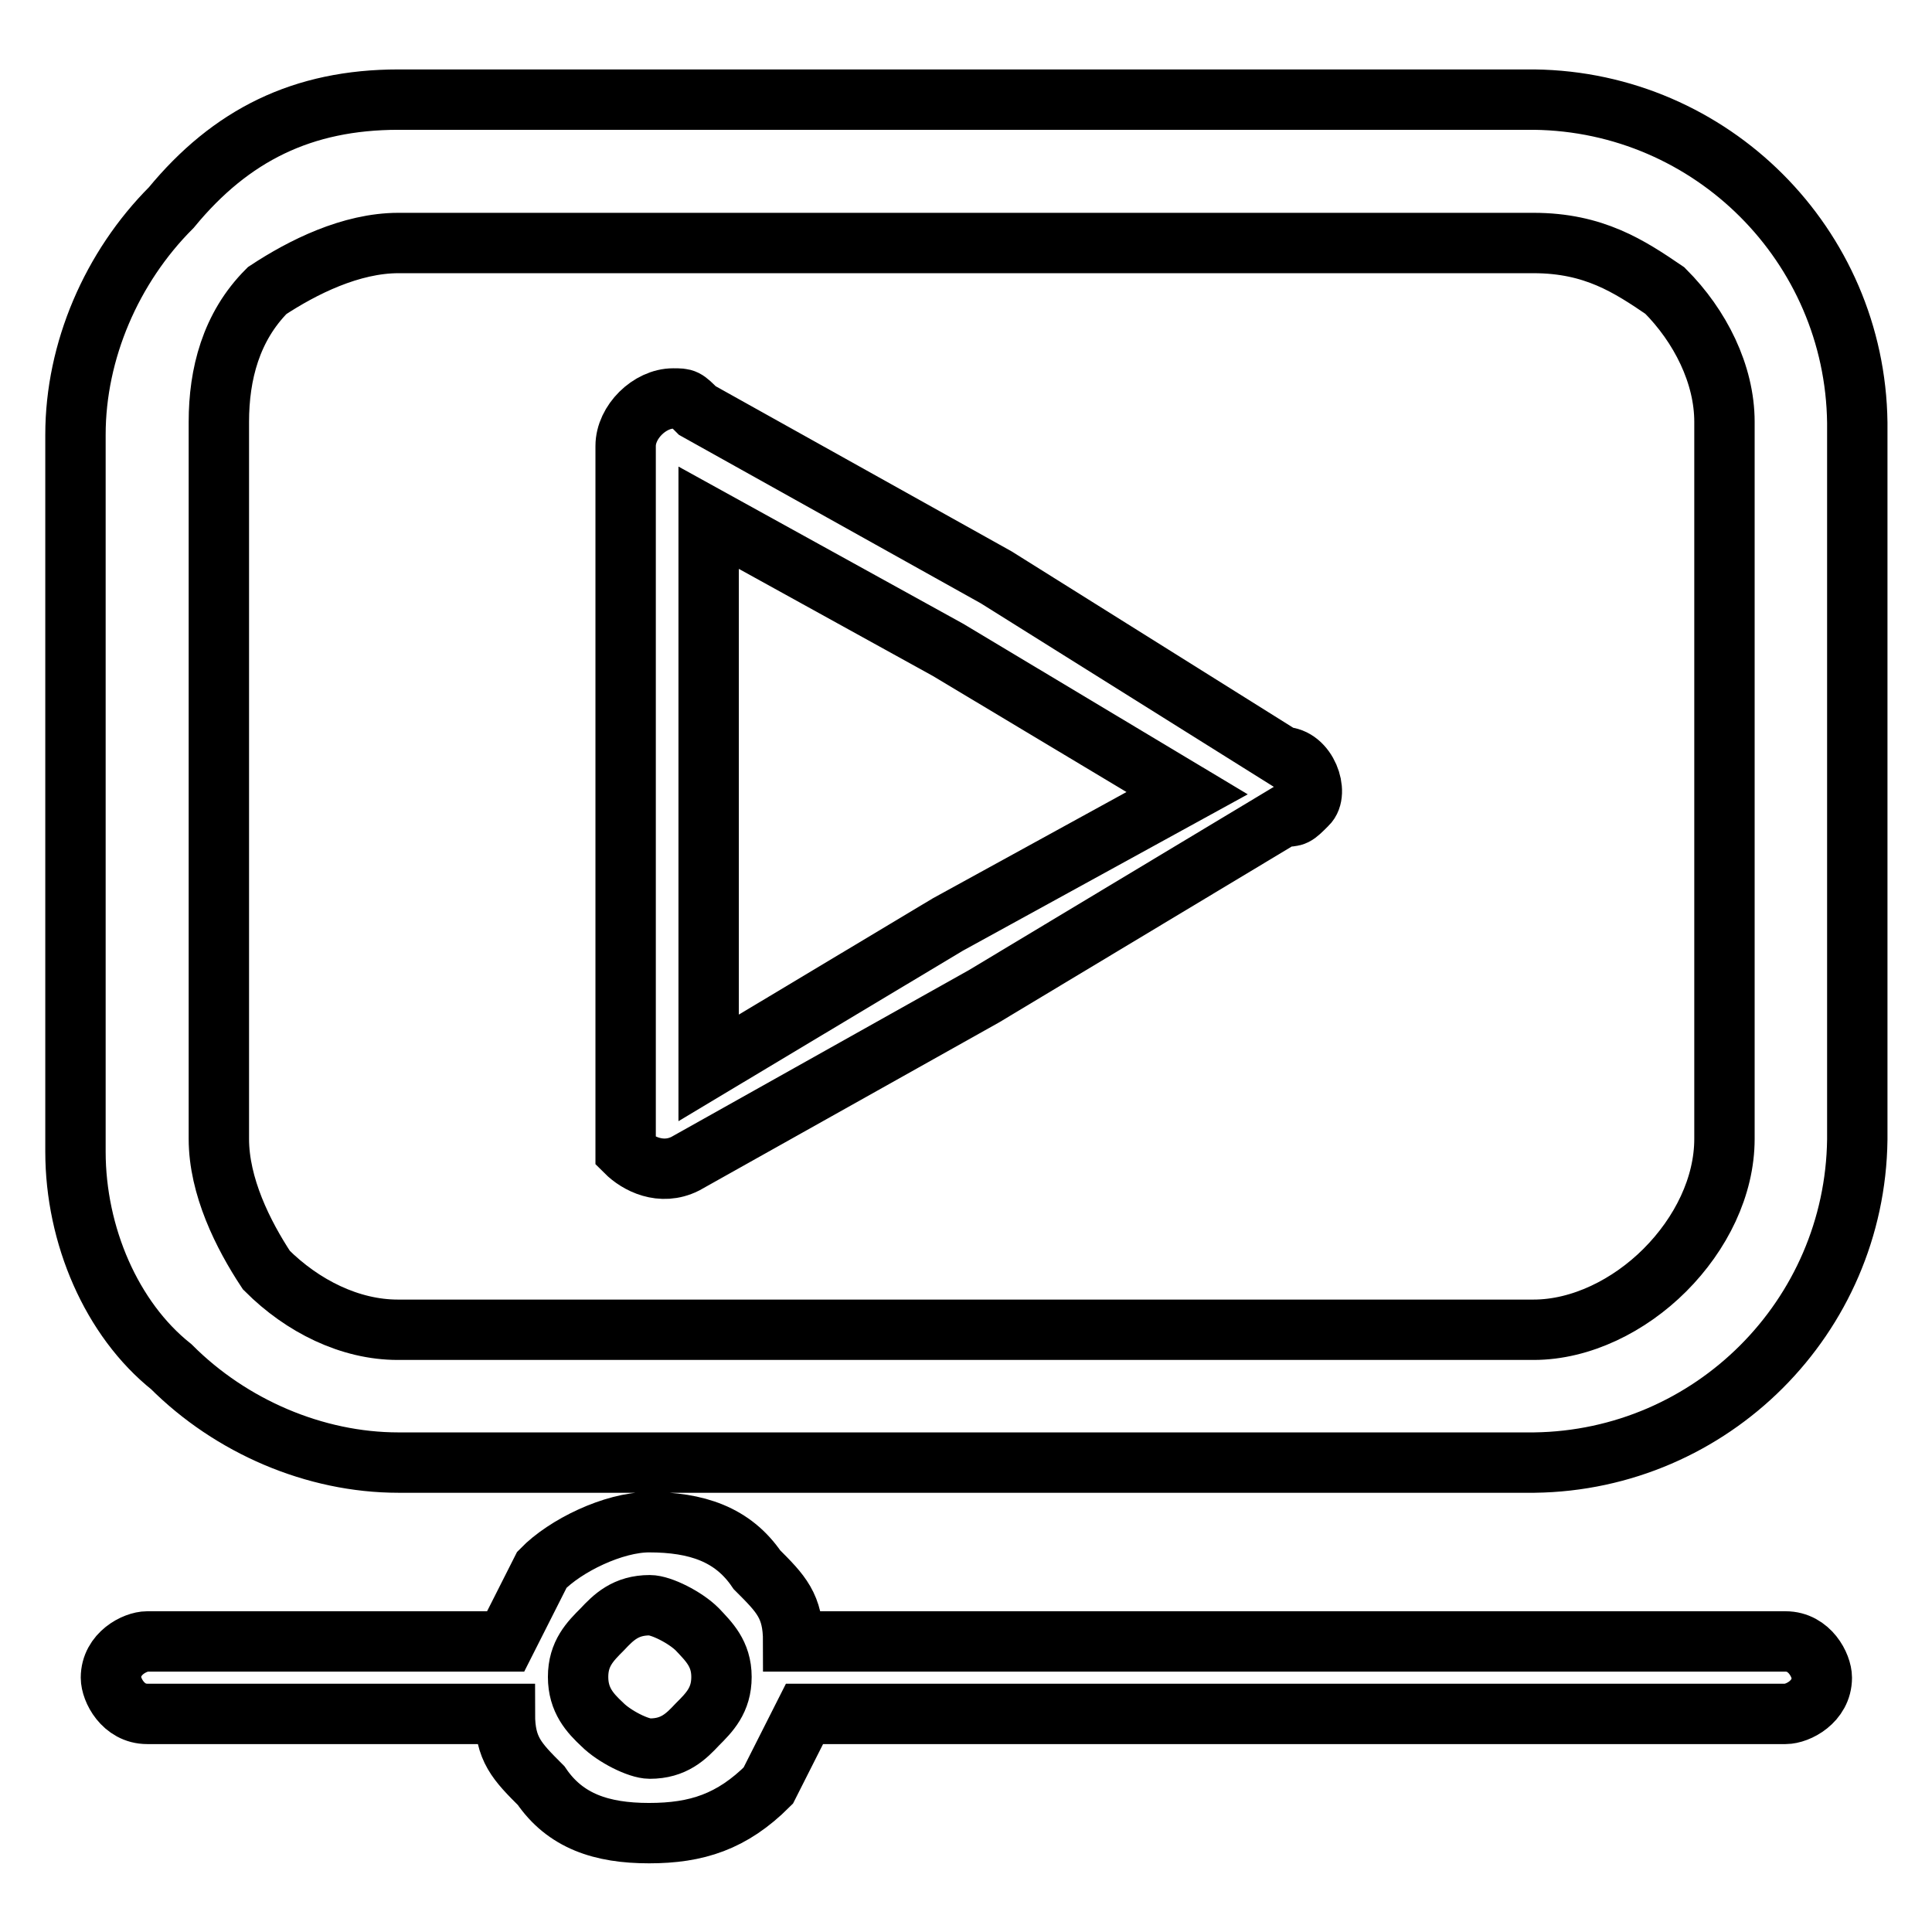 <?xml version="1.0" encoding="utf-8"?>
<!-- Svg Vector Icons : http://www.onlinewebfonts.com/icon -->
<!DOCTYPE svg PUBLIC "-//W3C//DTD SVG 1.1//EN" "http://www.w3.org/Graphics/SVG/1.1/DTD/svg11.dtd">
<svg version="1.1" xmlns="http://www.w3.org/2000/svg" xmlns:xlink="http://www.w3.org/1999/xlink" x="0px" y="0px" viewBox="0 0 256 256" enable-background="new 0 0 256 256" xml:space="preserve">
<g> <path stroke-width="8" fill-opacity="0" stroke="#000000"  d="M52.8,13.2h150.5c23.5,0.3,42.5,19.3,42.8,42.8v95c-0.3,23.5-19.3,42.5-42.8,42.8H52.8 c-11.1,0-22.2-4.8-30.1-12.7c-7.9-6.3-12.7-17.4-12.7-28.5v-95c0-11.1,4.8-22.2,12.7-30.1C30.6,17.9,40.1,13.2,52.8,13.2z  M170,108.2L130.4,132l-39.6,22.2c-3.2,1.6-6.3,0-7.9-1.6V59.1c0-3.2,3.2-6.3,6.3-6.3c1.6,0,1.6,0,3.2,1.6L132,76.5l38,23.8 c3.2,0,4.8,4.8,3.2,6.3C171.6,108.2,171.6,108.2,170,108.2z M125.6,122.5l31.7-17.4l-31.7-19L93.9,68.6v72.9L125.6,122.5 L125.6,122.5z M86,201.7c6.3,0,11.1,1.6,14.3,6.3c3.2,3.2,4.8,4.8,4.8,9.5h131.5c3.2,0,4.8,3.2,4.8,4.8c0,3.2-3.2,4.8-4.8,4.8 H106.6l-4.8,9.5c-4.8,4.8-9.5,6.3-15.8,6.3s-11.1-1.6-14.3-6.3c-3.2-3.2-4.8-4.8-4.8-9.5H19.5c-3.2,0-4.8-3.2-4.8-4.8 c0-3.2,3.2-4.8,4.8-4.8H67l4.8-9.5C74.9,204.8,81.3,201.7,86,201.7z M92.4,215.9c-1.6-1.6-4.8-3.2-6.3-3.2c-3.2,0-4.8,1.6-6.3,3.2 c-1.6,1.6-3.2,3.2-3.2,6.3s1.6,4.8,3.2,6.3c1.6,1.6,4.8,3.2,6.3,3.2c3.2,0,4.8-1.6,6.3-3.2c1.6-1.6,3.2-3.2,3.2-6.3 S93.9,217.5,92.4,215.9z M203.2,32.2H52.8c-6.3,0-12.7,3.2-17.4,6.3C30.6,43.3,29,49.6,29,55.9v95c0,6.3,3.2,12.7,6.3,17.4 c4.8,4.8,11.1,7.9,17.4,7.9h150.5c6.3,0,12.7-3.2,17.4-7.9c4.8-4.8,7.9-11.1,7.9-17.4v-95c0-6.3-3.2-12.7-7.9-17.4 C215.9,35.3,211.2,32.2,203.2,32.2L203.2,32.2z"/></g>
</svg>